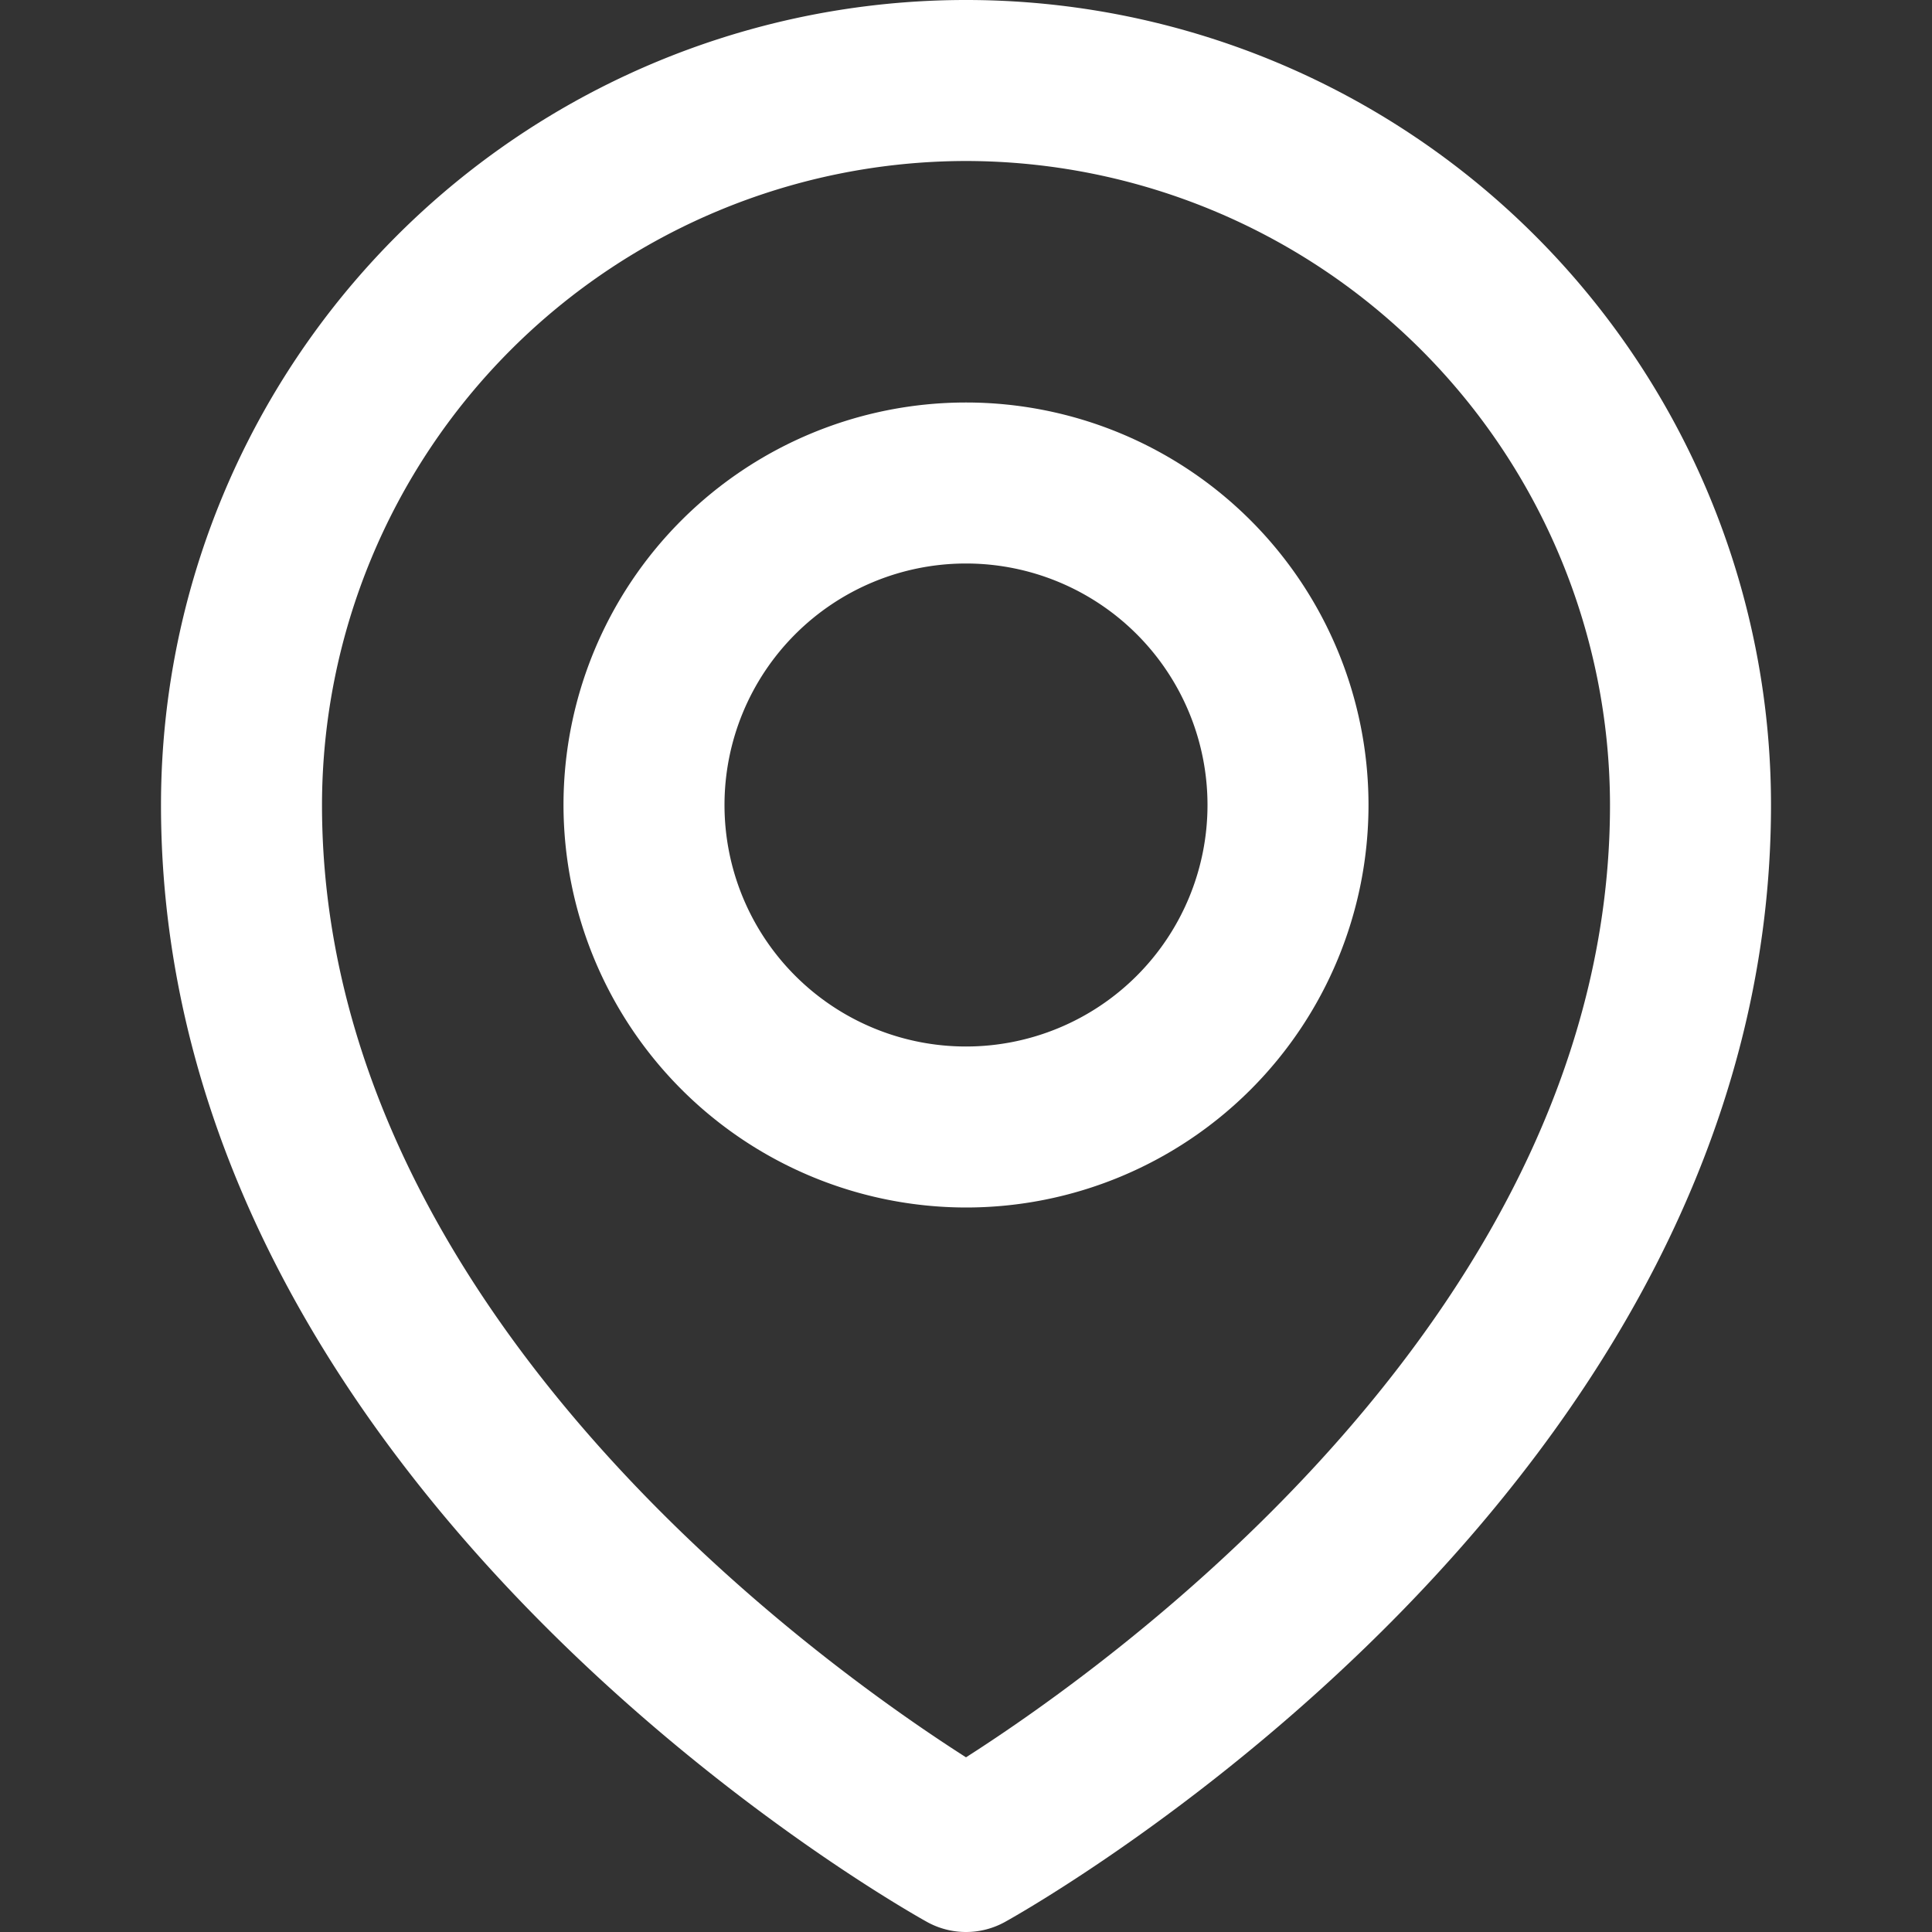<svg xmlns="http://www.w3.org/2000/svg" id="Icons" viewBox="0 0 24 24"><rect x="0" y="0" width="24" height="24" fill="#333333" stroke="none"/><defs><style>.cls-1{fill:#232323;}</style></defs><path d="M2,10c0,8.491,9.126,13.658,9.514,13.874a1,1,0,0,0,.972,0C12.874,23.658,22,18.491,22,10A10,10,0,0,0,2,10ZM12,2a8.009,8.009,0,0,1,8,8c0,6.274-6.2,10.68-8,11.83C10.2,20.68,4,16.274,4,10A8.009,8.009,0,0,1,12,2Z" fill="#ffffff" opacity="1" original-fill="#0b0b0b"></path><path d="M12,15a5,5,0,1,0-5-5A5.006,5.006,0,0,0,12,15Zm0-8a3,3,0,1,1-3,3A3,3,0,0,1,12,7Z" fill="#ffffff" opacity="1" original-fill="#0b0b0b"></path></svg>

